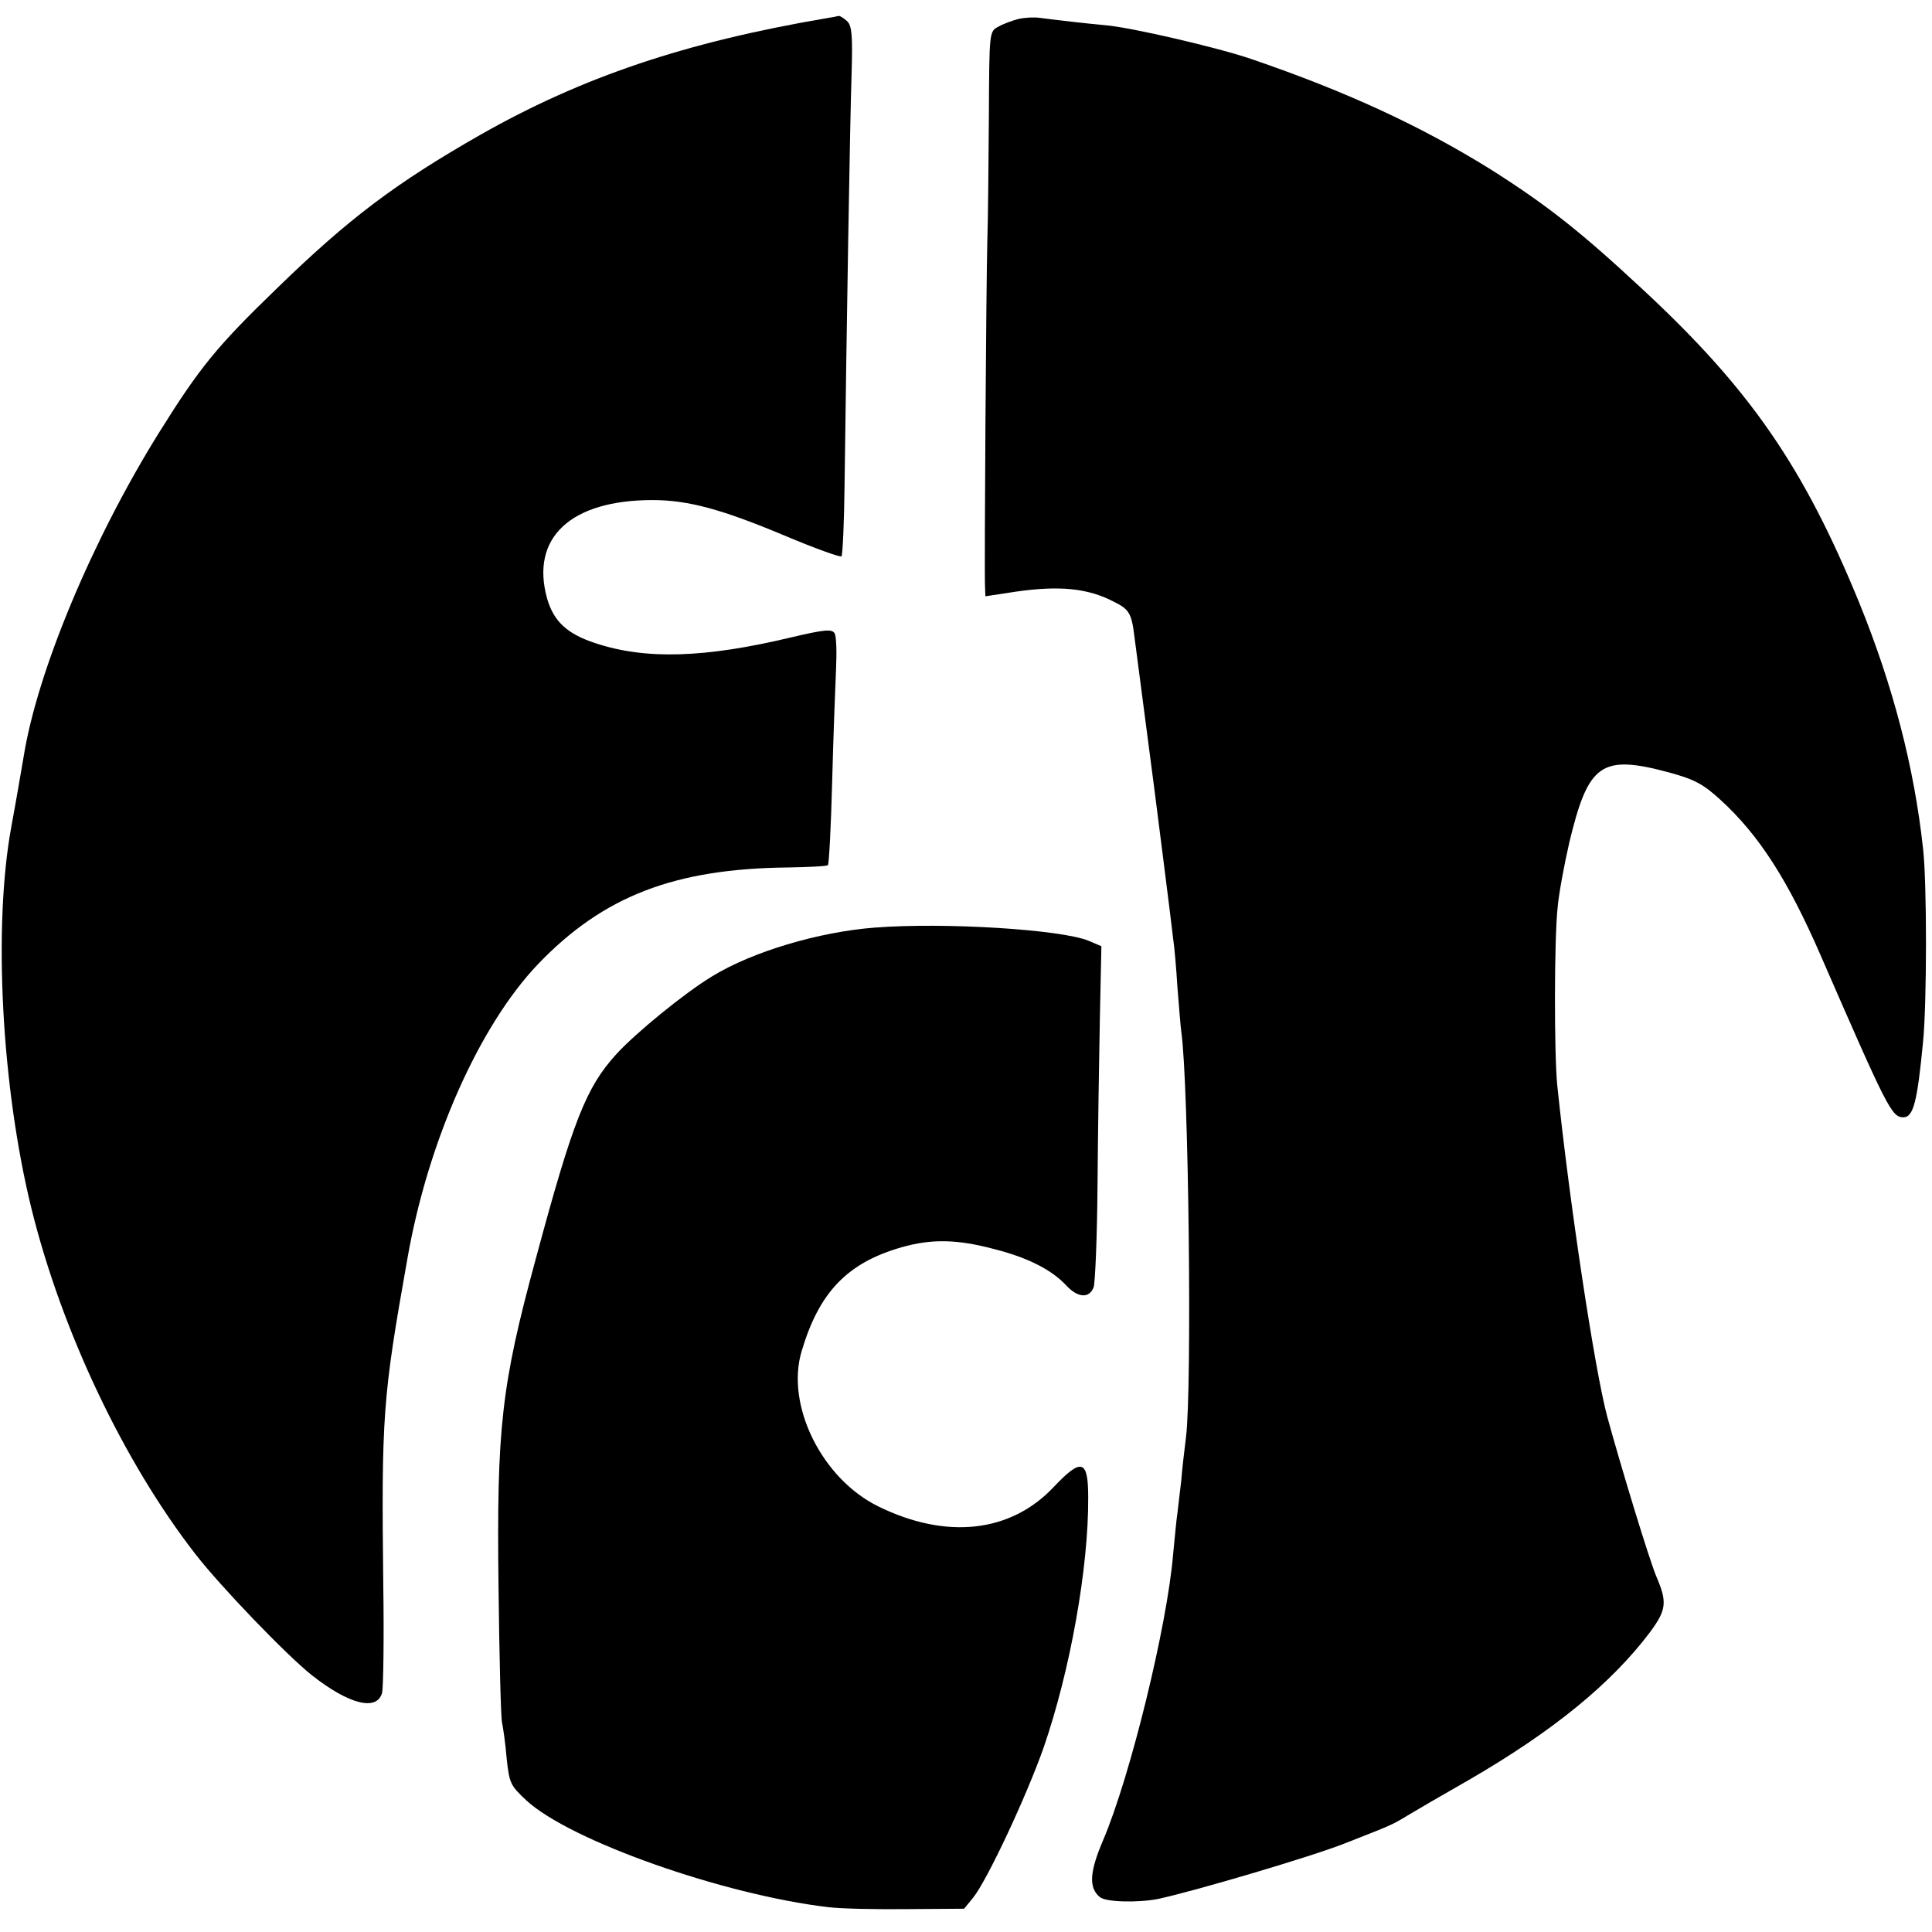 <?xml version="1.0" standalone="no"?>
<!DOCTYPE svg PUBLIC "-//W3C//DTD SVG 20010904//EN"
 "http://www.w3.org/TR/2001/REC-SVG-20010904/DTD/svg10.dtd">
<svg version="1.0" xmlns="http://www.w3.org/2000/svg"
 width="498pt" height="498pt" viewBox="0 0 498 498"
 preserveAspectRatio="xMidYMid meet">
<g transform="translate(0,498) scale(0.1,-0.1)"
fill="#000000" stroke="none">
<path d="M2130 4933 c-365 -62 -630 -152 -891 -300 -219 -125 -340 -216 -527
-398 -154 -149 -197 -202 -302 -370 -172 -276 -314 -616 -349 -835 -7 -41 -21
-123 -32 -182 -47 -257 -25 -670 52 -983 78 -316 238 -653 422 -890 64 -83
238 -264 302 -314 94 -74 167 -93 180 -44 3 14 5 137 3 272 -5 442 -2 486 62
846 53 304 186 602 337 760 168 175 351 246 645 249 53 1 99 3 102 6 3 3 8
100 11 215 3 116 8 246 10 290 2 44 1 86 -4 93 -7 11 -27 9 -112 -11 -222 -53
-374 -58 -504 -15 -73 24 -108 56 -125 116 -43 156 61 253 272 253 92 0 179
-24 339 -91 78 -33 145 -57 148 -54 3 3 7 87 8 187 5 389 14 938 18 1054 3
100 1 126 -11 138 -9 8 -18 14 -22 14 -4 -1 -18 -4 -32 -6z"/>
<path d="M2625 4931 c-16 -4 -40 -13 -52 -20 -23 -12 -23 -14 -24 -229 -1
-119 -2 -264 -4 -322 -3 -111 -8 -847 -6 -891 l1 -26 79 12 c112 16 185 9 252
-26 39 -19 46 -30 53 -89 7 -55 46 -351 51 -390 6 -46 44 -345 49 -390 3 -19
8 -75 11 -125 4 -49 8 -101 10 -115 19 -133 28 -920 12 -1045 -4 -33 -10 -82
-12 -110 -3 -27 -8 -66 -10 -85 -3 -19 -7 -66 -11 -105 -15 -185 -111 -575
-180 -737 -36 -84 -38 -124 -9 -148 15 -13 97 -15 149 -5 94 20 399 110 484
144 120 47 120 47 158 70 18 11 90 53 162 94 217 126 366 248 466 381 41 56
44 76 16 141 -18 42 -90 278 -127 413 -33 123 -98 556 -129 855 -8 80 -8 375
1 458 3 35 17 110 30 167 49 204 82 228 257 181 66 -18 88 -30 132 -70 100
-91 175 -208 260 -404 170 -390 182 -415 212 -415 26 0 36 39 51 195 10 102
10 410 0 497 -23 212 -78 421 -164 633 -144 352 -282 553 -563 813 -158 147
-245 215 -387 305 -180 112 -372 201 -618 285 -84 29 -312 82 -376 87 -54 5
-123 13 -169 19 -14 2 -38 1 -55 -3z"/>
<path d="M2255 2589 c-144 -11 -316 -62 -420 -126 -71 -43 -197 -146 -247
-201 -77 -85 -111 -170 -207 -527 -89 -327 -101 -437 -96 -845 2 -179 6 -336
9 -350 3 -14 9 -55 12 -93 7 -63 9 -69 51 -108 113 -104 507 -243 778 -275 33
-4 125 -6 205 -5 l145 1 23 28 c36 44 139 264 183 390 68 198 115 462 114 642
0 98 -17 103 -89 27 -111 -118 -277 -136 -452 -50 -145 71 -239 260 -198 399
45 153 118 229 258 269 77 22 143 21 240 -5 86 -22 147 -53 185 -94 30 -32 59
-33 70 -4 4 12 9 130 10 262 1 133 4 326 6 429 l4 188 -33 14 c-70 29 -370 48
-551 34z"/>
</g>
</svg>
